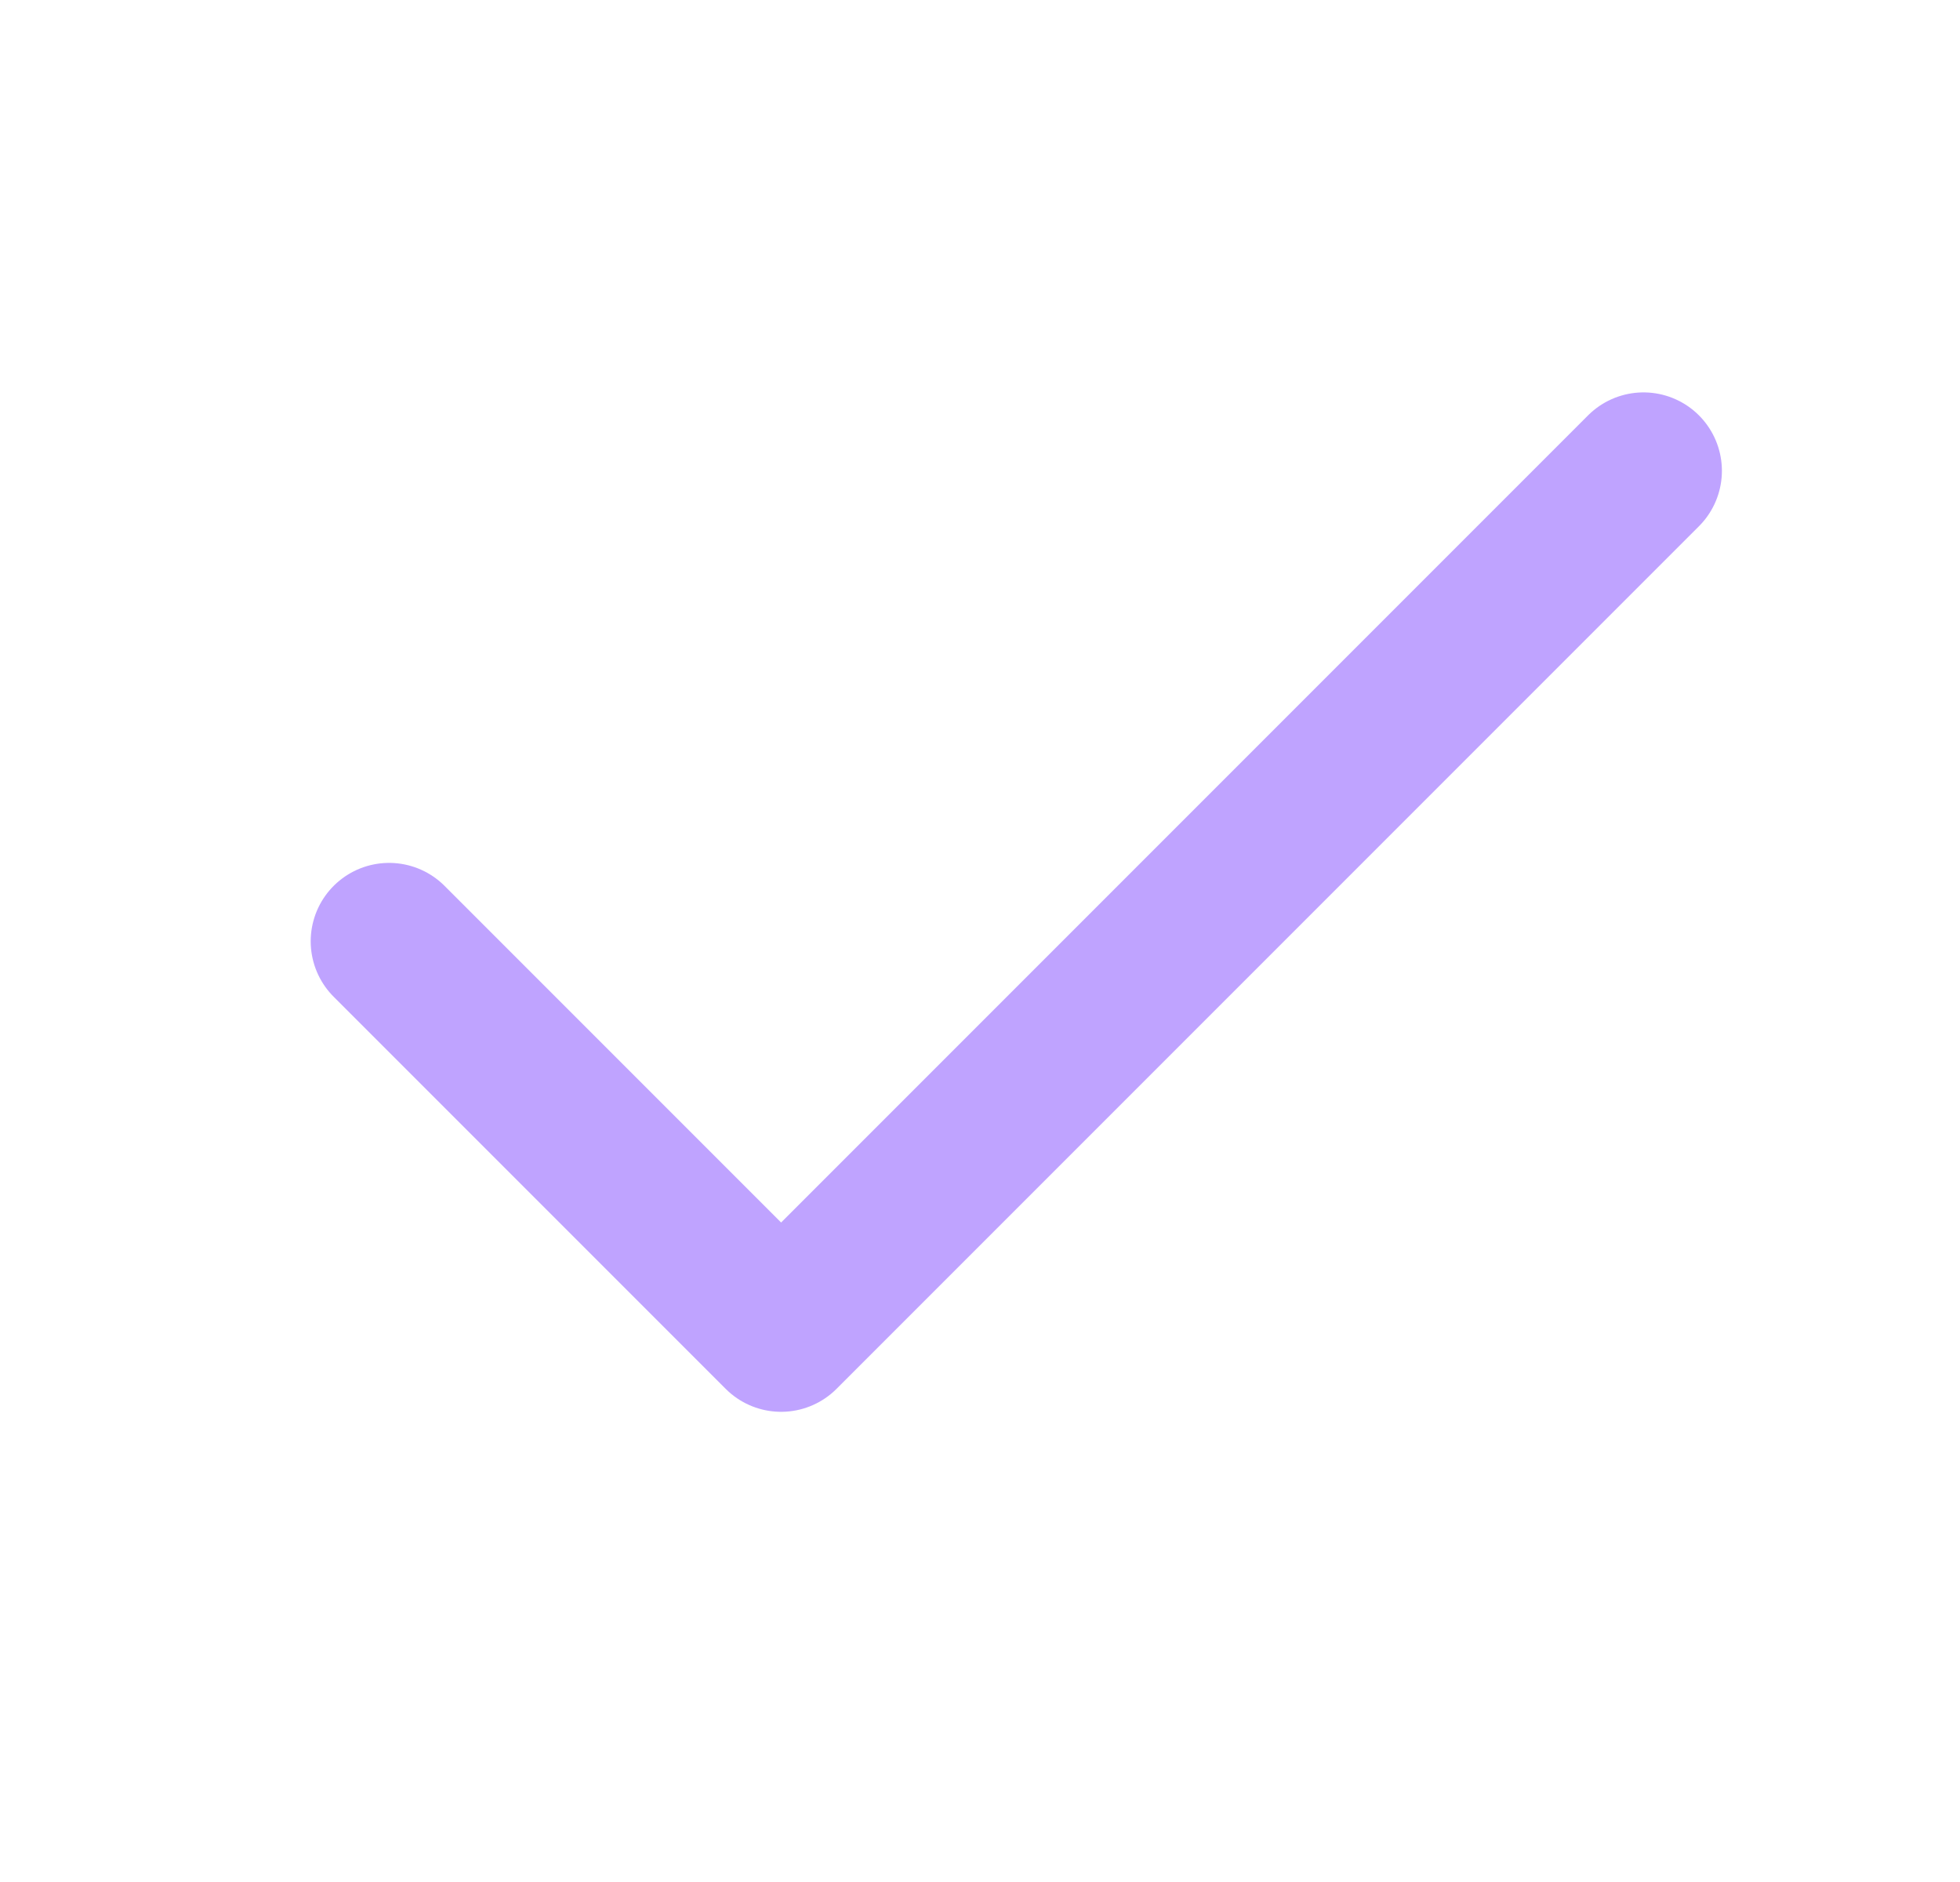 <svg width="25" height="24" viewBox="0 0 25 24" fill="none" xmlns="http://www.w3.org/2000/svg">
<path d="M20.963 6.004L9.963 17.004L4.963 12.004" stroke="#BFA3FF" stroke-width="2" stroke-linecap="round" stroke-linejoin="round"/>
</svg>
